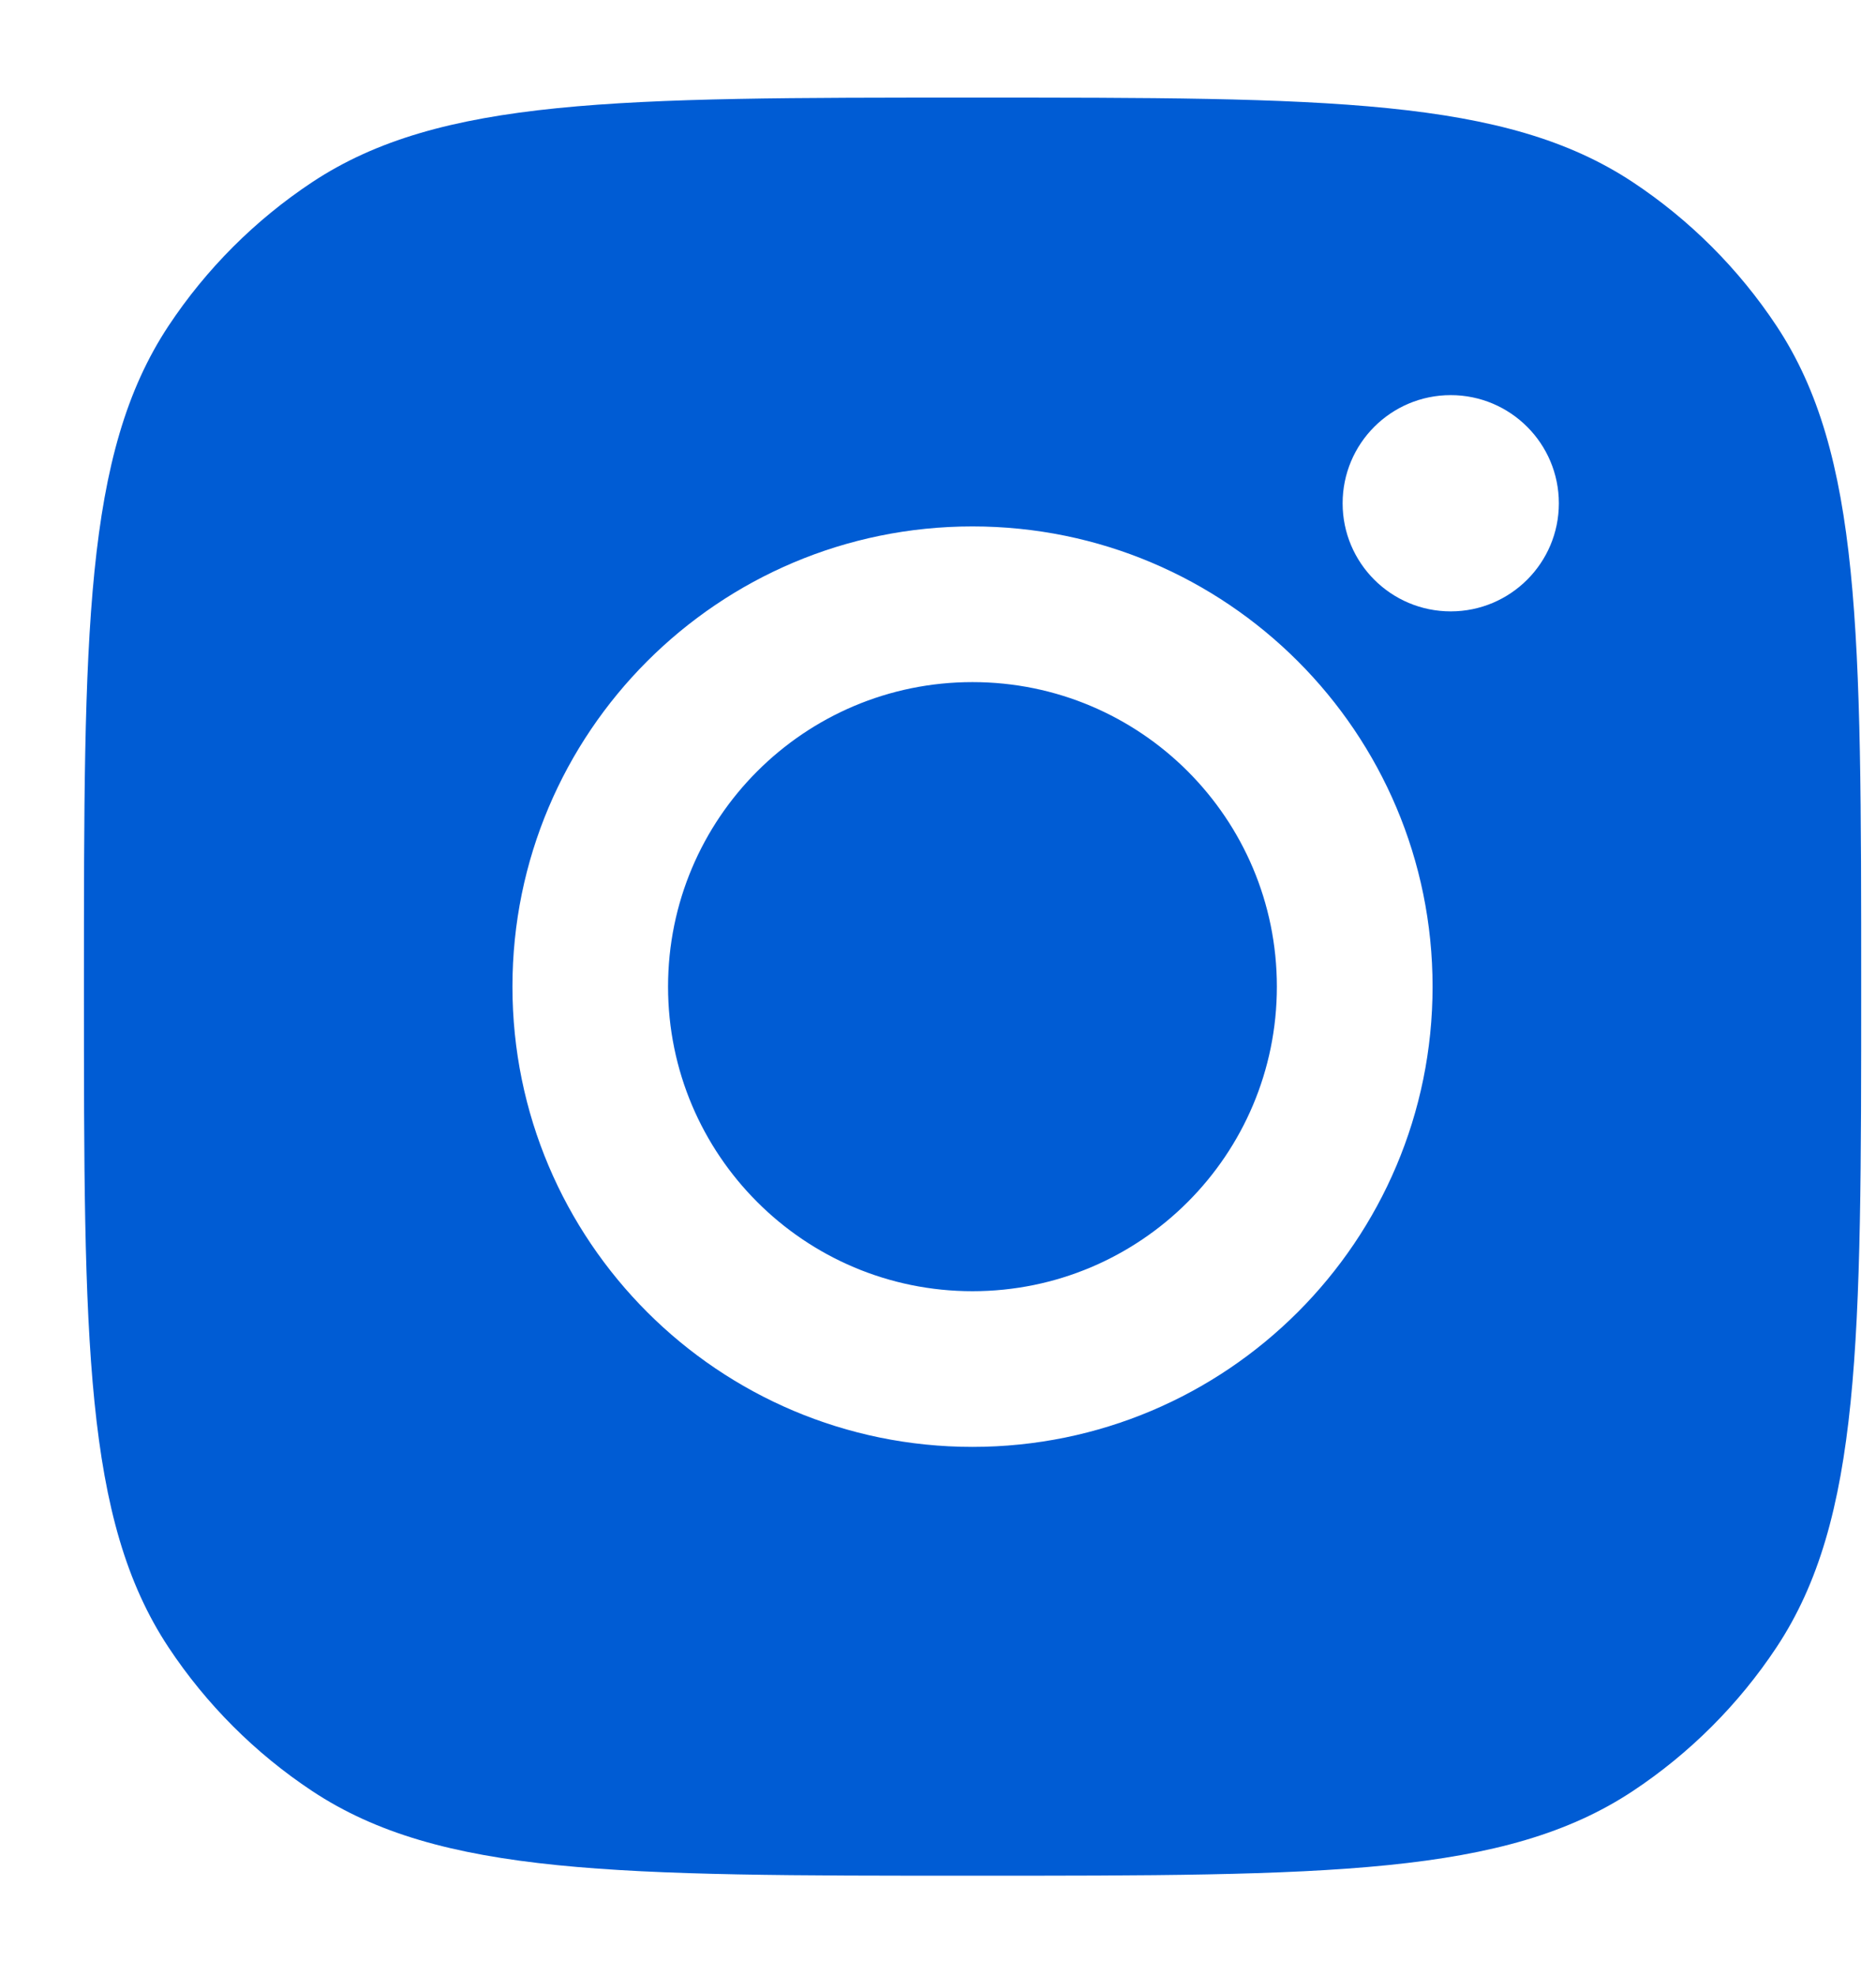 <svg width="19" height="20" viewBox="0 0 19 20" fill="none" xmlns="http://www.w3.org/2000/svg">
<g id="Social Media Icon Square/Instagram">
<path id="Instagram" fill-rule="evenodd" clip-rule="evenodd" d="M0.85 9.988C0.85 6.393 0.85 4.595 1.706 3.3C2.089 2.722 2.584 2.227 3.162 1.844C4.457 0.988 6.254 0.988 9.85 0.988C13.445 0.988 15.242 0.988 16.537 1.844C17.115 2.227 17.61 2.722 17.993 3.3C18.85 4.595 18.85 6.393 18.85 9.988C18.85 13.583 18.85 15.38 17.993 16.675C17.61 17.253 17.115 17.748 16.537 18.131C15.242 18.988 13.445 18.988 9.85 18.988C6.254 18.988 4.457 18.988 3.162 18.131C2.584 17.748 2.089 17.253 1.706 16.675C0.85 15.38 0.85 13.583 0.85 9.988ZM14.509 9.988C14.509 12.561 12.423 14.647 9.849 14.647C7.276 14.647 5.19 12.561 5.19 9.988C5.19 7.415 7.276 5.329 9.849 5.329C12.423 5.329 14.509 7.415 14.509 9.988ZM9.849 13.071C11.552 13.071 12.932 11.691 12.932 9.988C12.932 8.285 11.552 6.905 9.849 6.905C8.147 6.905 6.766 8.285 6.766 9.988C6.766 11.691 8.147 13.071 9.849 13.071ZM14.693 6.189C15.297 6.189 15.788 5.699 15.788 5.095C15.788 4.49 15.297 4 14.693 4C14.088 4 13.598 4.49 13.598 5.095C13.598 5.699 14.088 6.189 14.693 6.189Z" fill="#005CD4"/>
</g>
</svg>

